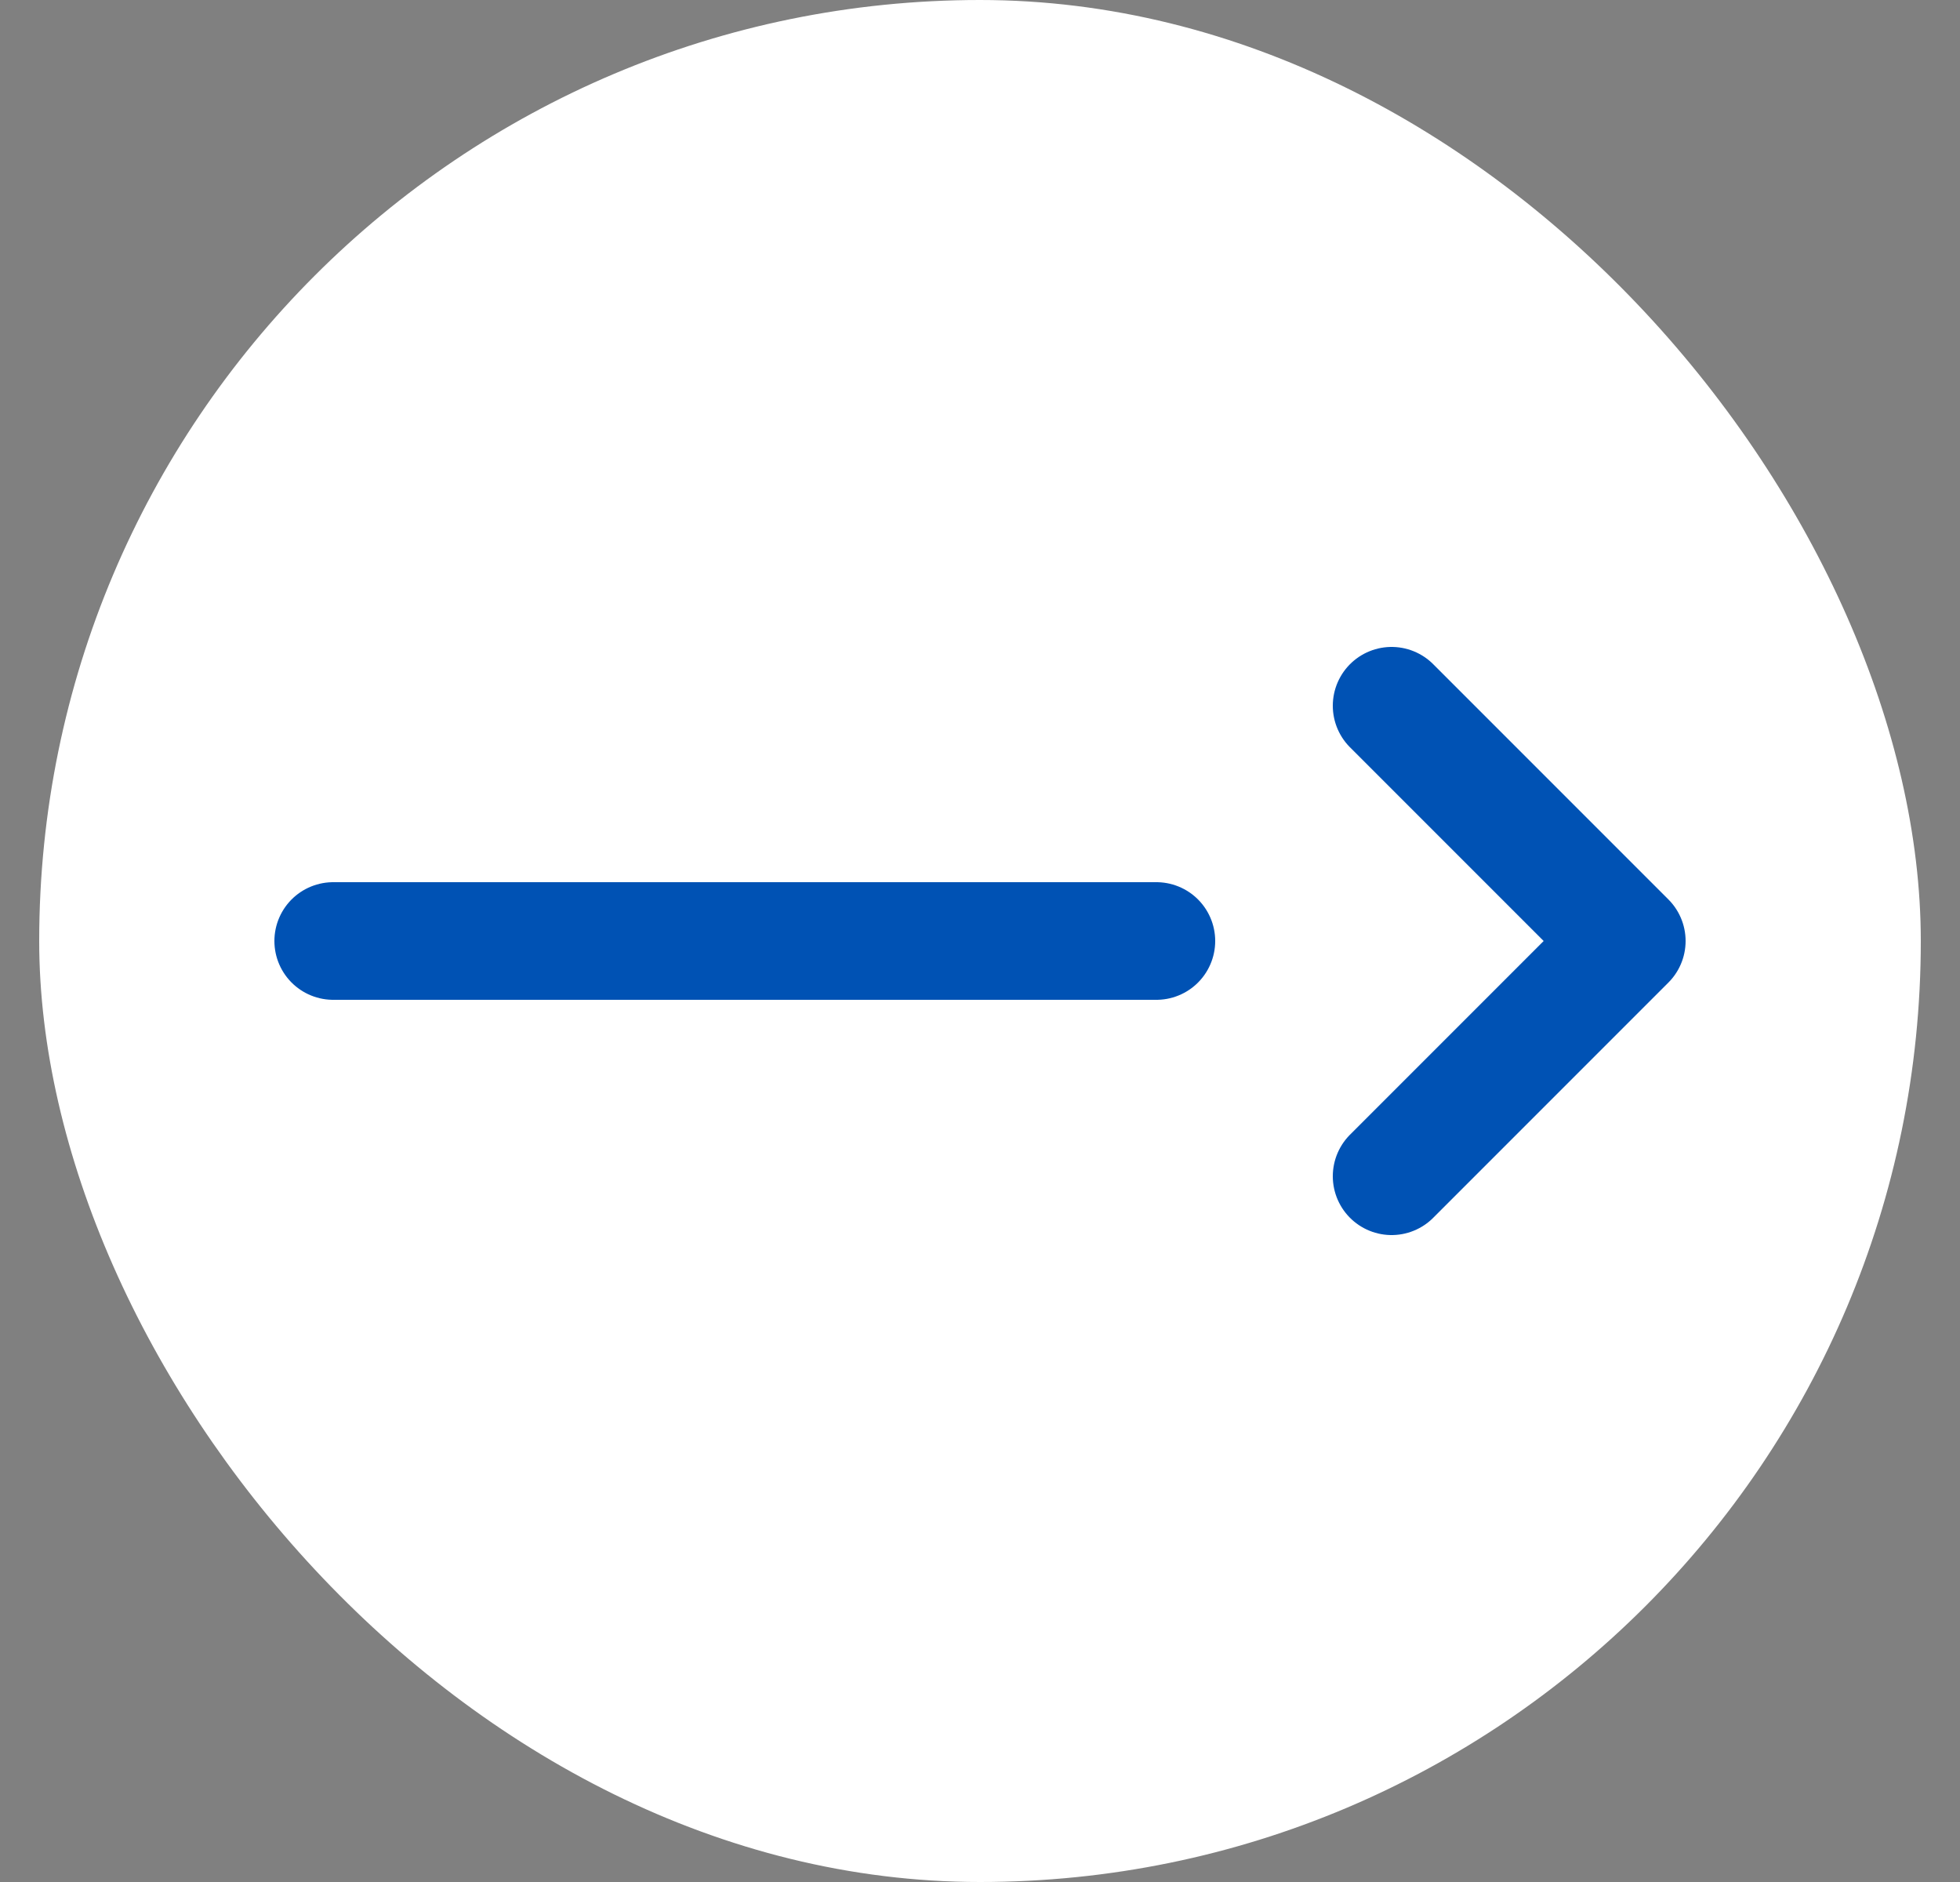 <svg width="25" height="24" viewBox="0 0 25 24" fill="none" xmlns="http://www.w3.org/2000/svg">
<rect x="0" y="0" width="25" height="24" fill="#808080" stroke="none"/>
<rect x="0.5" width="24" height="24" rx="12" fill="white"/>
<path d="M4.25 12H14.75" stroke="#0052B4" stroke-width="1.5" stroke-linecap="round" stroke-linejoin="round"/>
<path d="M17.75 9L20.75 12L17.75 15" stroke="#0052B4" stroke-width="1.5" stroke-linecap="round" stroke-linejoin="round"/>
</svg>
